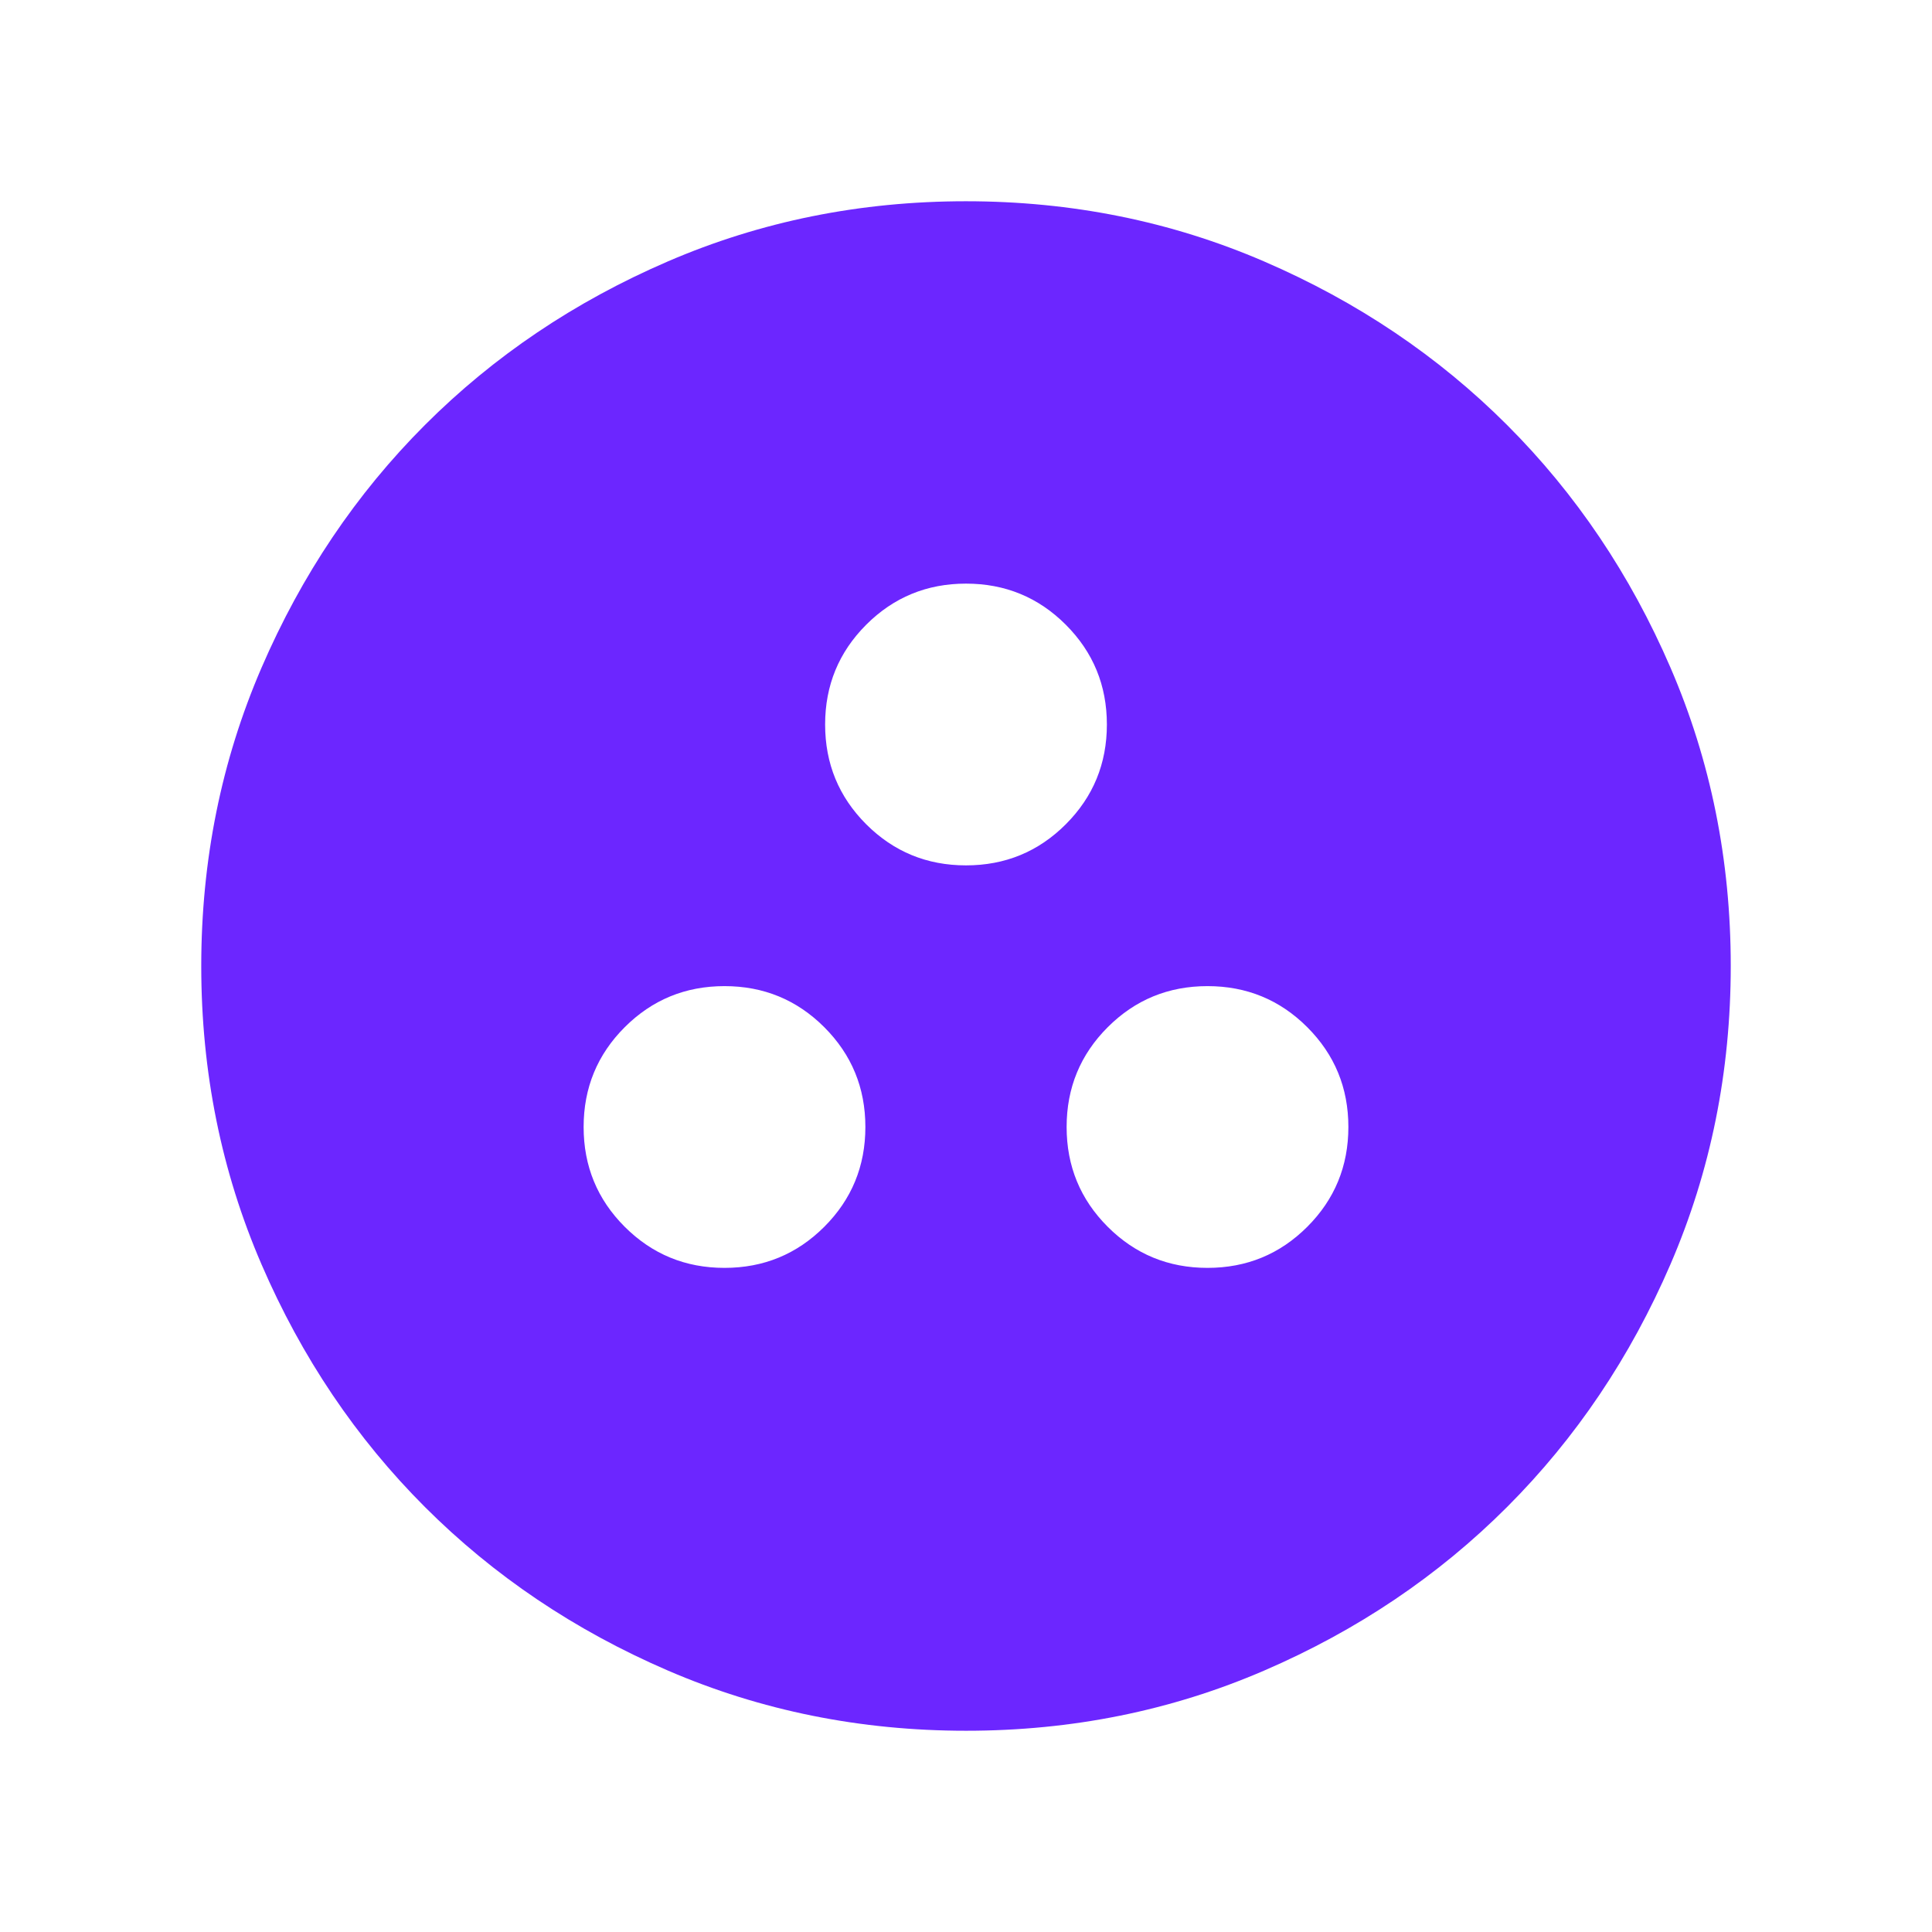 <svg width="60" height="60" viewBox="0 0 60 60" fill="none" xmlns="http://www.w3.org/2000/svg">
<mask id="mask0_621_4545" style="mask-type:alpha" maskUnits="userSpaceOnUse" x="0" y="0" width="60" height="60">
<rect width="60" height="60" fill="#D9D9D9"/>
</mask>
<g mask="url(#mask0_621_4545)">
<path d="M22.5 39.375C23.715 39.375 24.747 38.95 25.599 38.099C26.45 37.248 26.875 36.215 26.875 35C26.875 33.785 26.45 32.752 25.599 31.901C24.747 31.05 23.715 30.625 22.5 30.625C21.285 30.625 20.253 31.05 19.401 31.901C18.55 32.752 18.125 33.785 18.125 35C18.125 36.215 18.55 37.248 19.401 38.099C20.253 38.95 21.285 39.375 22.5 39.375ZM37.5 39.375C38.715 39.375 39.748 38.95 40.599 38.099C41.45 37.248 41.875 36.215 41.875 35C41.875 33.785 41.45 32.752 40.599 31.901C39.748 31.05 38.715 30.625 37.5 30.625C36.285 30.625 35.252 31.05 34.401 31.901C33.55 32.752 33.125 33.785 33.125 35C33.125 36.215 33.55 37.248 34.401 38.099C35.252 38.95 36.285 39.375 37.5 39.375ZM30 26.875C31.215 26.875 32.248 26.45 33.099 25.599C33.95 24.747 34.375 23.715 34.375 22.5C34.375 21.285 33.95 20.253 33.099 19.401C32.248 18.55 31.215 18.125 30 18.125C28.785 18.125 27.753 18.55 26.901 19.401C26.05 20.253 25.625 21.285 25.625 22.5C25.625 23.715 26.05 24.747 26.901 25.599C27.753 26.45 28.785 26.875 30 26.875ZM30.004 53.75C26.719 53.75 23.632 53.127 20.741 51.88C17.851 50.633 15.337 48.941 13.199 46.804C11.061 44.667 9.368 42.154 8.121 39.265C6.874 36.376 6.25 33.289 6.25 30.004C6.25 26.719 6.873 23.632 8.12 20.741C9.367 17.851 11.059 15.337 13.196 13.199C15.333 11.061 17.846 9.368 20.735 8.121C23.624 6.874 26.711 6.25 29.996 6.25C33.281 6.25 36.368 6.873 39.259 8.12C42.149 9.367 44.663 11.059 46.801 13.196C48.939 15.333 50.632 17.846 51.879 20.735C53.127 23.624 53.75 26.711 53.75 29.996C53.75 33.281 53.127 36.368 51.88 39.259C50.633 42.149 48.941 44.663 46.804 46.801C44.667 48.939 42.154 50.632 39.265 51.879C36.376 53.127 33.289 53.75 30.004 53.75Z" fill="#6C26FF"/>
</g>
</svg>
